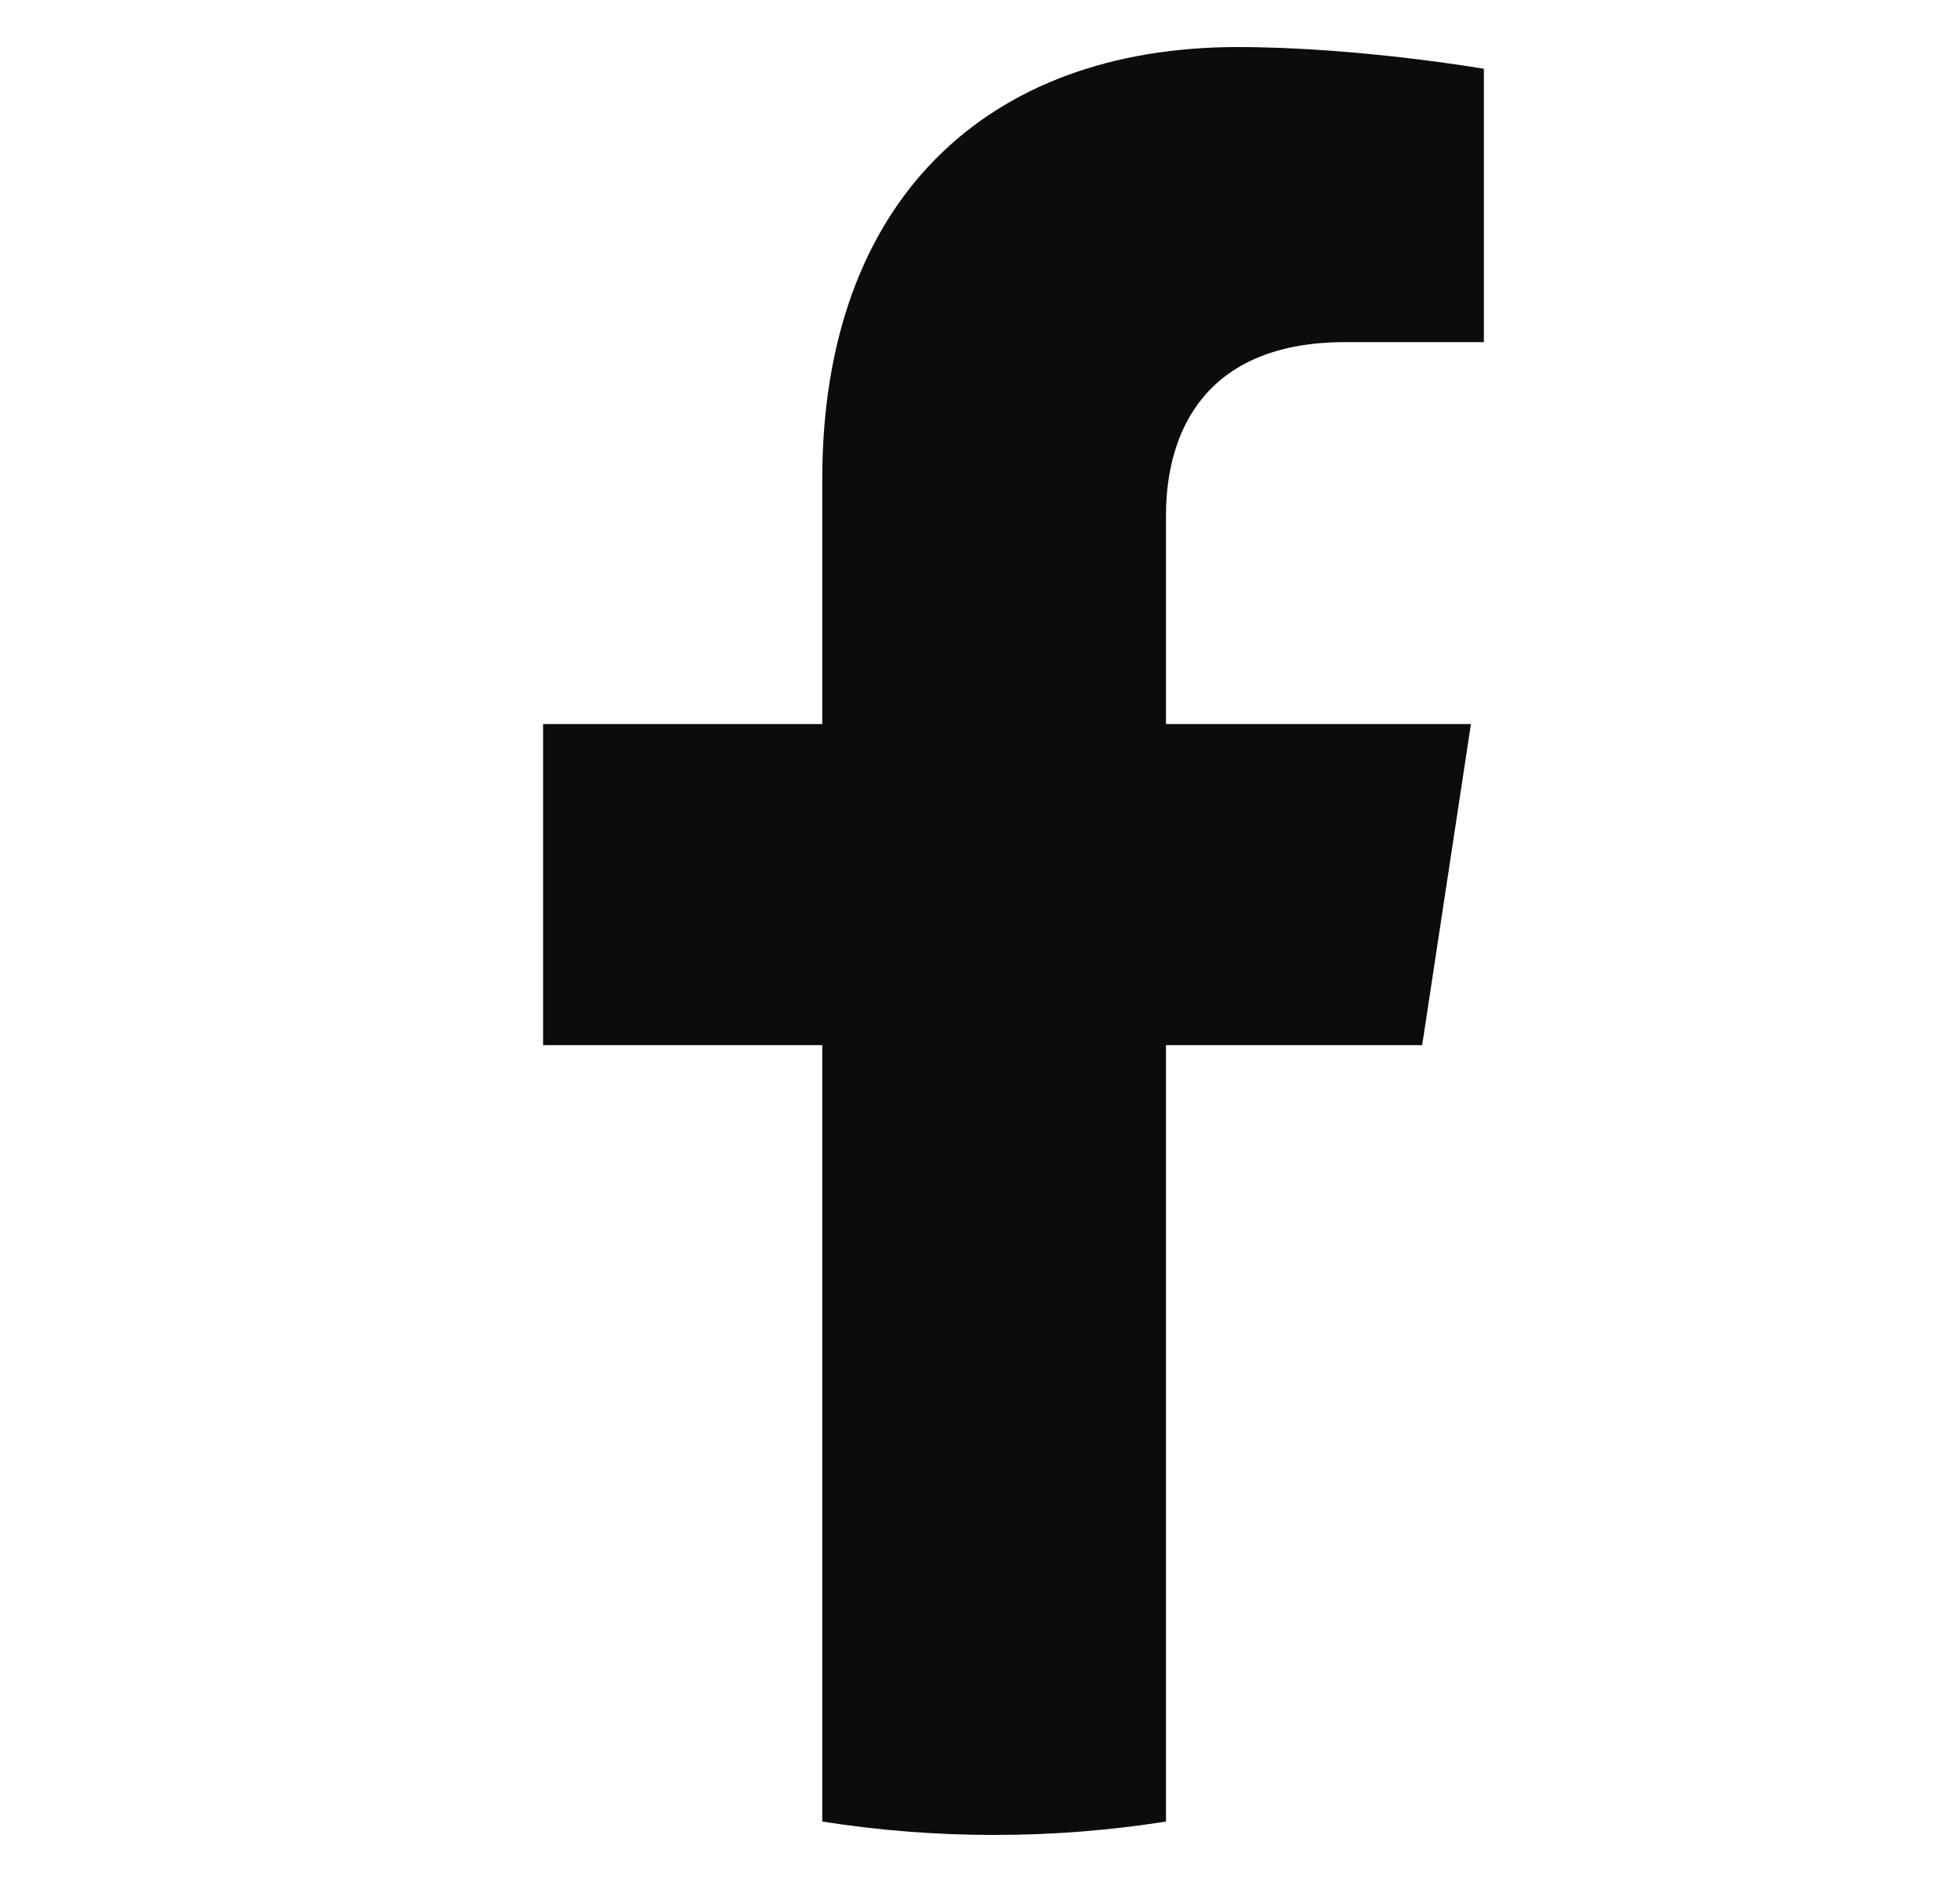 <svg width="25" height="24" viewBox="0 0 25 24" fill="none" xmlns="http://www.w3.org/2000/svg">
<path d="M18.14 13.328L18.762 9.233H14.872V6.577C14.872 5.456 15.414 4.363 17.157 4.363H18.927V0.877C18.927 0.877 17.321 0.6 15.787 0.6C12.582 0.6 10.488 2.562 10.488 6.112V9.233H6.927V13.328H10.488V23.229C11.204 23.342 11.935 23.4 12.68 23.4C13.425 23.4 14.157 23.342 14.872 23.229V13.328H18.14Z" fill="#0C0C0C"/>
</svg>
